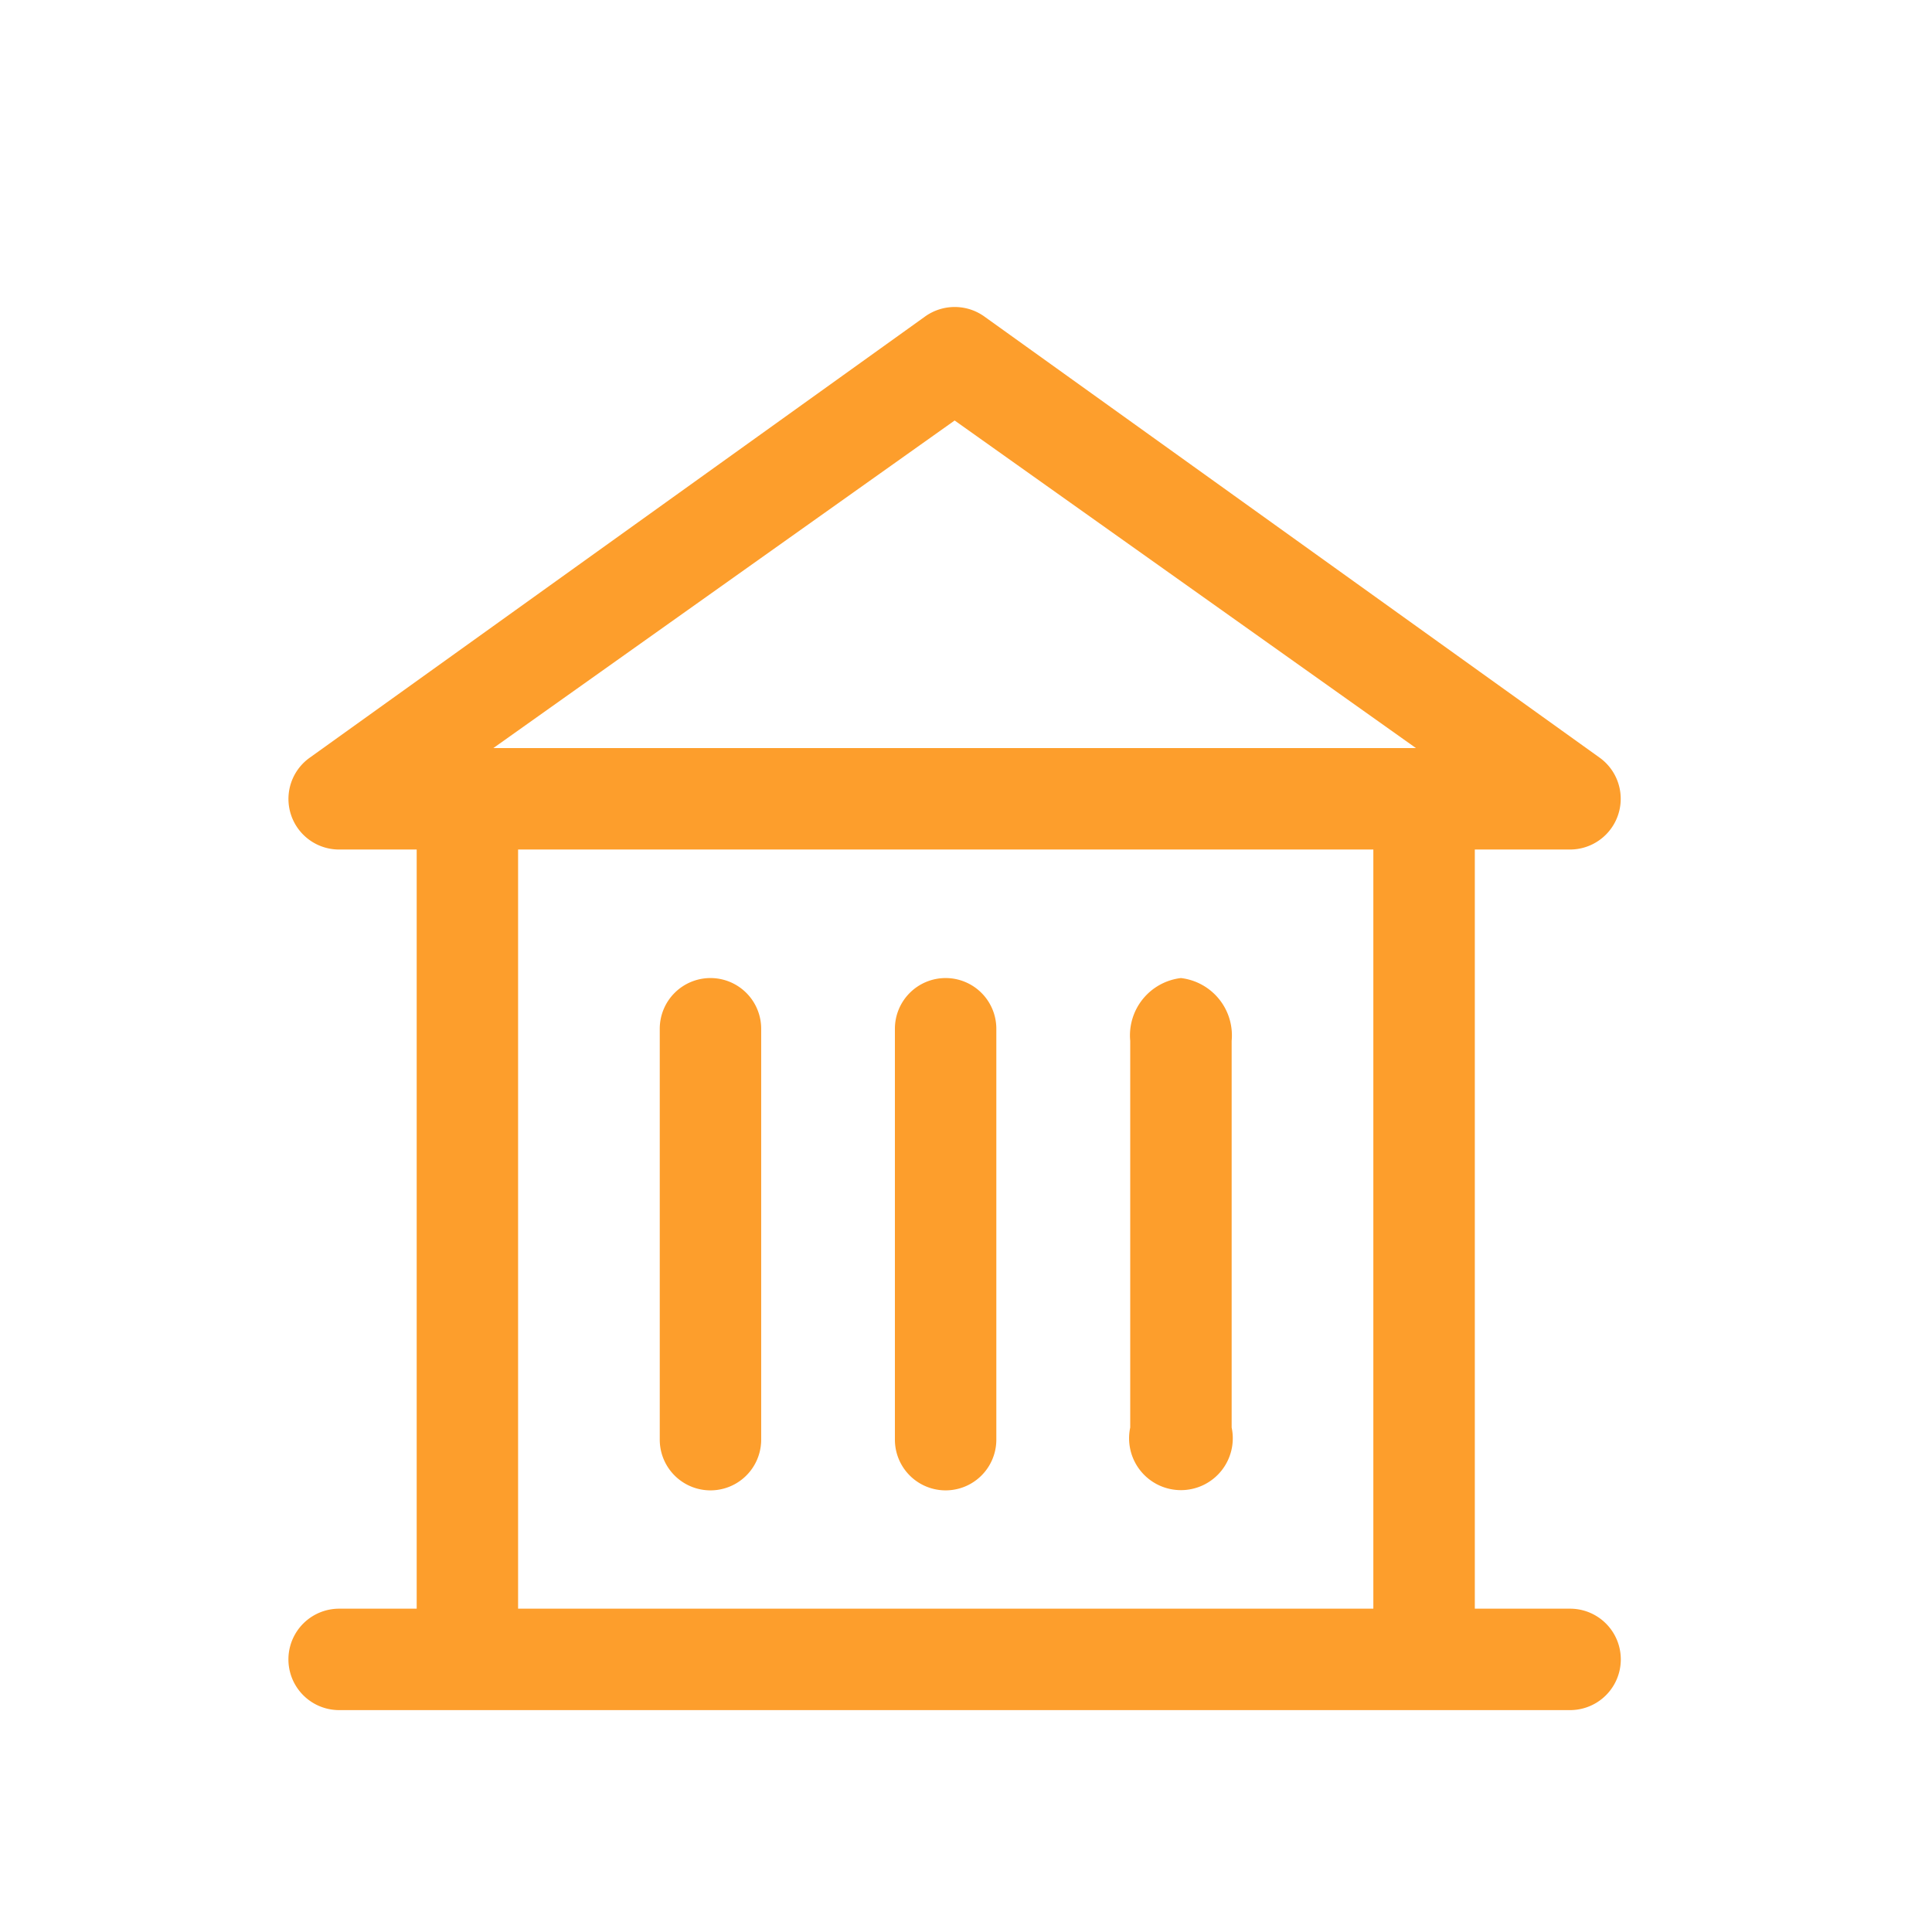 <svg xmlns="http://www.w3.org/2000/svg" width="80" height="80" viewBox="0 0 80 80"><defs><style>.a{fill:#fd9e2c;}.b{fill:none;}</style></defs><g transform="translate(0 0.471)"><g transform="translate(11.943 12.241)"><path class="a" d="M324.9,489.3a2.1,2.1,0,0,0-2.1,2.1v17.014a2.1,2.1,0,1,0,4.2,0V491.4A2.1,2.1,0,0,0,324.9,489.3Zm9.737,0a2.1,2.1,0,0,0-2.1,2.1v17.014a2.1,2.1,0,1,0,4.2,0V491.4A2.1,2.1,0,0,0,334.635,489.3Zm9.744,0a2.391,2.391,0,0,0-2.1,2.6v16.011a2.147,2.147,0,1,0,4.2,0V491.9A2.391,2.391,0,0,0,344.378,489.3Z" transform="translate(-307.424 -461.513)"/><path class="a" d="M138.369,114h-3.943V82.565h3.949a2.1,2.1,0,0,0,1.243-3.787l-25.482-18.27a2.108,2.108,0,0,0-2.493,0L86.161,78.778A2.095,2.095,0,0,0,87.4,82.565h3.211V114H87.4a2.1,2.1,0,1,0,0,4.2h50.971a2.1,2.1,0,0,0,0-4.2Zm-25.482-49.2,19.1,13.563h-38.2ZM125.55,114H94.81V82.565h35.414V114Z" transform="translate(-85.3 -60.1)"/></g><rect class="b" width="80" height="80" transform="translate(0 -0.471)"/></g></svg>